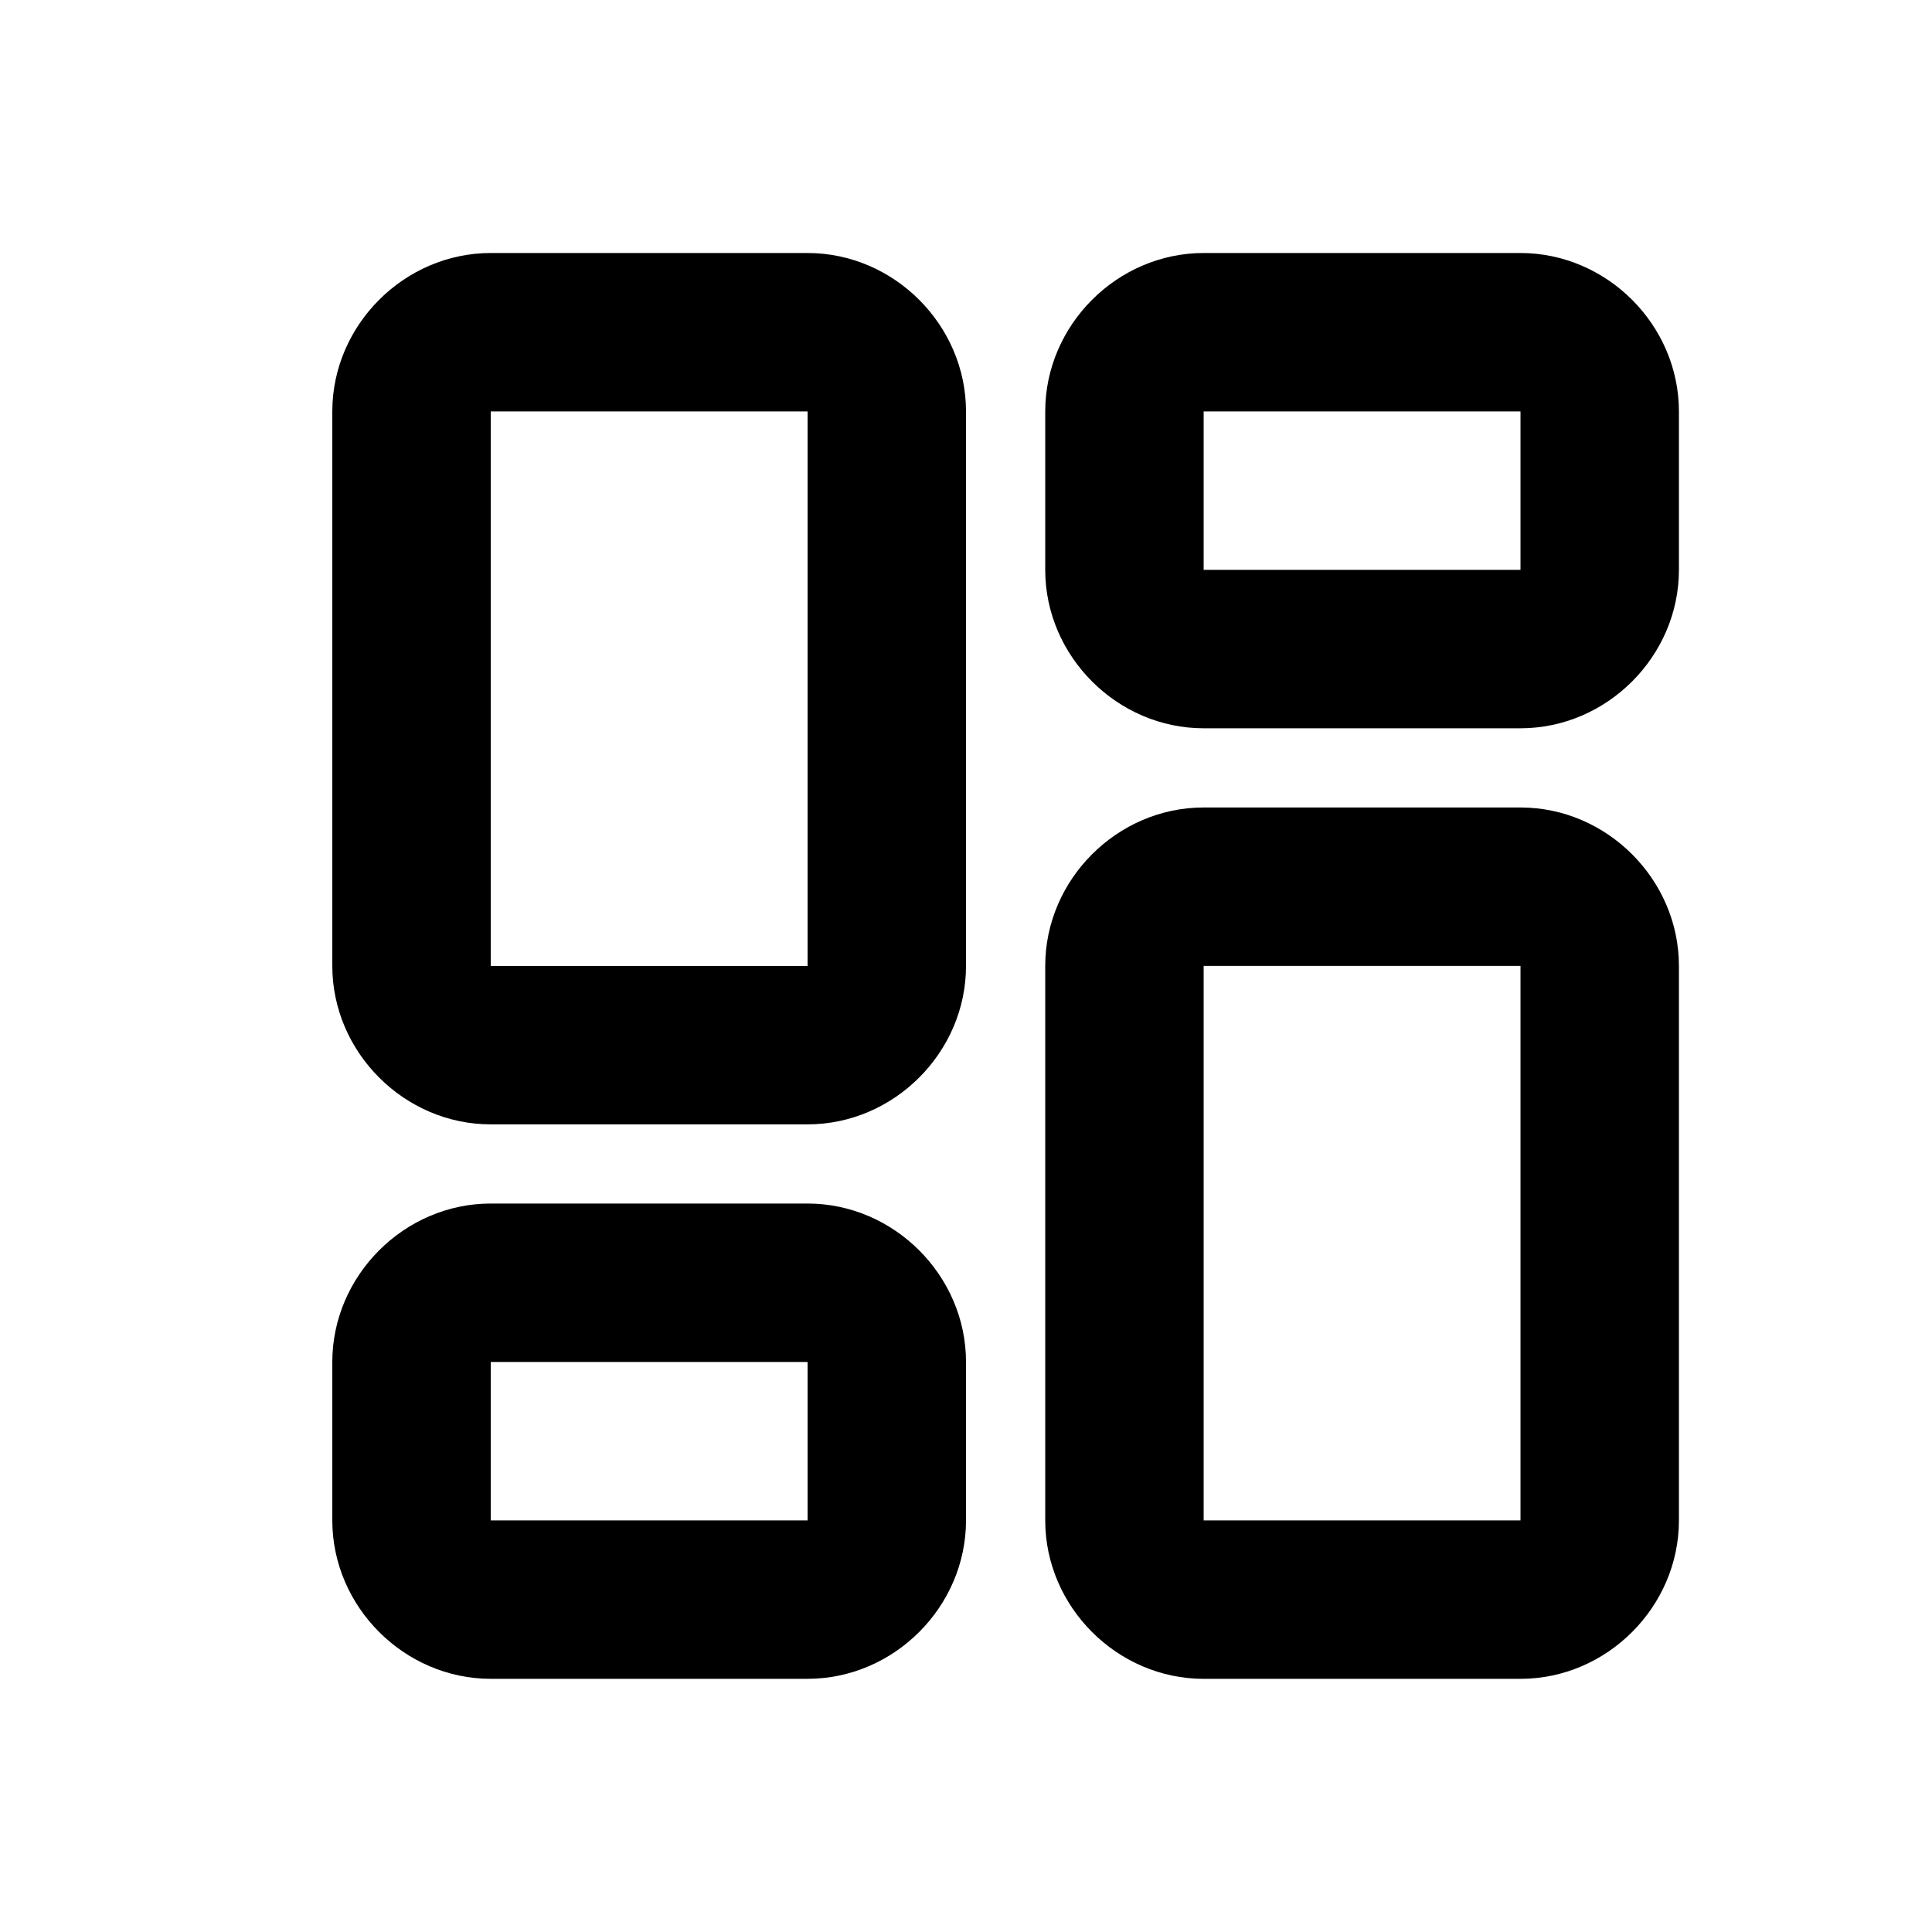<?xml version="1.0" encoding="UTF-8"?>
<!-- Uploaded to: ICON Repo, www.iconrepo.com, Generator: ICON Repo Mixer Tools -->
<svg fill="#000000" width="800px" height="800px" version="1.1" viewBox="144 144 512 512" xmlns="http://www.w3.org/2000/svg">
 <g>
  <path d="m274.05 211.05c-22.895 0-41.984 19.09-41.984 41.984v146.95c0 22.895 19.09 41.984 41.984 41.984h83.969c22.895 0 41.984-19.09 41.984-41.984v-146.95c0-22.895-19.09-41.984-41.984-41.984zm0 41.984h83.969v146.95l-83.969-0.004z"/>
  <path d="m274.05 462.95c-22.895 0-41.984 19.09-41.984 41.984v41.984c0 22.895 19.09 41.984 41.984 41.984h83.969c22.895 0 41.984-19.09 41.984-41.984v-41.984c0-22.895-19.09-41.984-41.984-41.984zm0 41.984h83.969v41.984h-83.969z"/>
  <path d="m462.98 357.99c-22.895 0-41.984 19.09-41.984 41.984v146.95c0 22.895 19.09 41.984 41.984 41.984h83.969c22.895 0 41.984-19.09 41.984-41.984v-146.95c0-22.895-19.09-41.984-41.984-41.984zm0 41.984h83.969v146.95h-83.969z"/>
  <path d="m462.98 211.05c-22.895 0-41.984 19.09-41.984 41.984v41.984c0 22.895 19.09 41.984 41.984 41.984h83.969c22.895 0 41.984-19.09 41.984-41.984v-41.984c0-22.895-19.09-41.984-41.984-41.984zm0 41.984h83.969v41.984h-83.969z"/>
 </g>
</svg>
